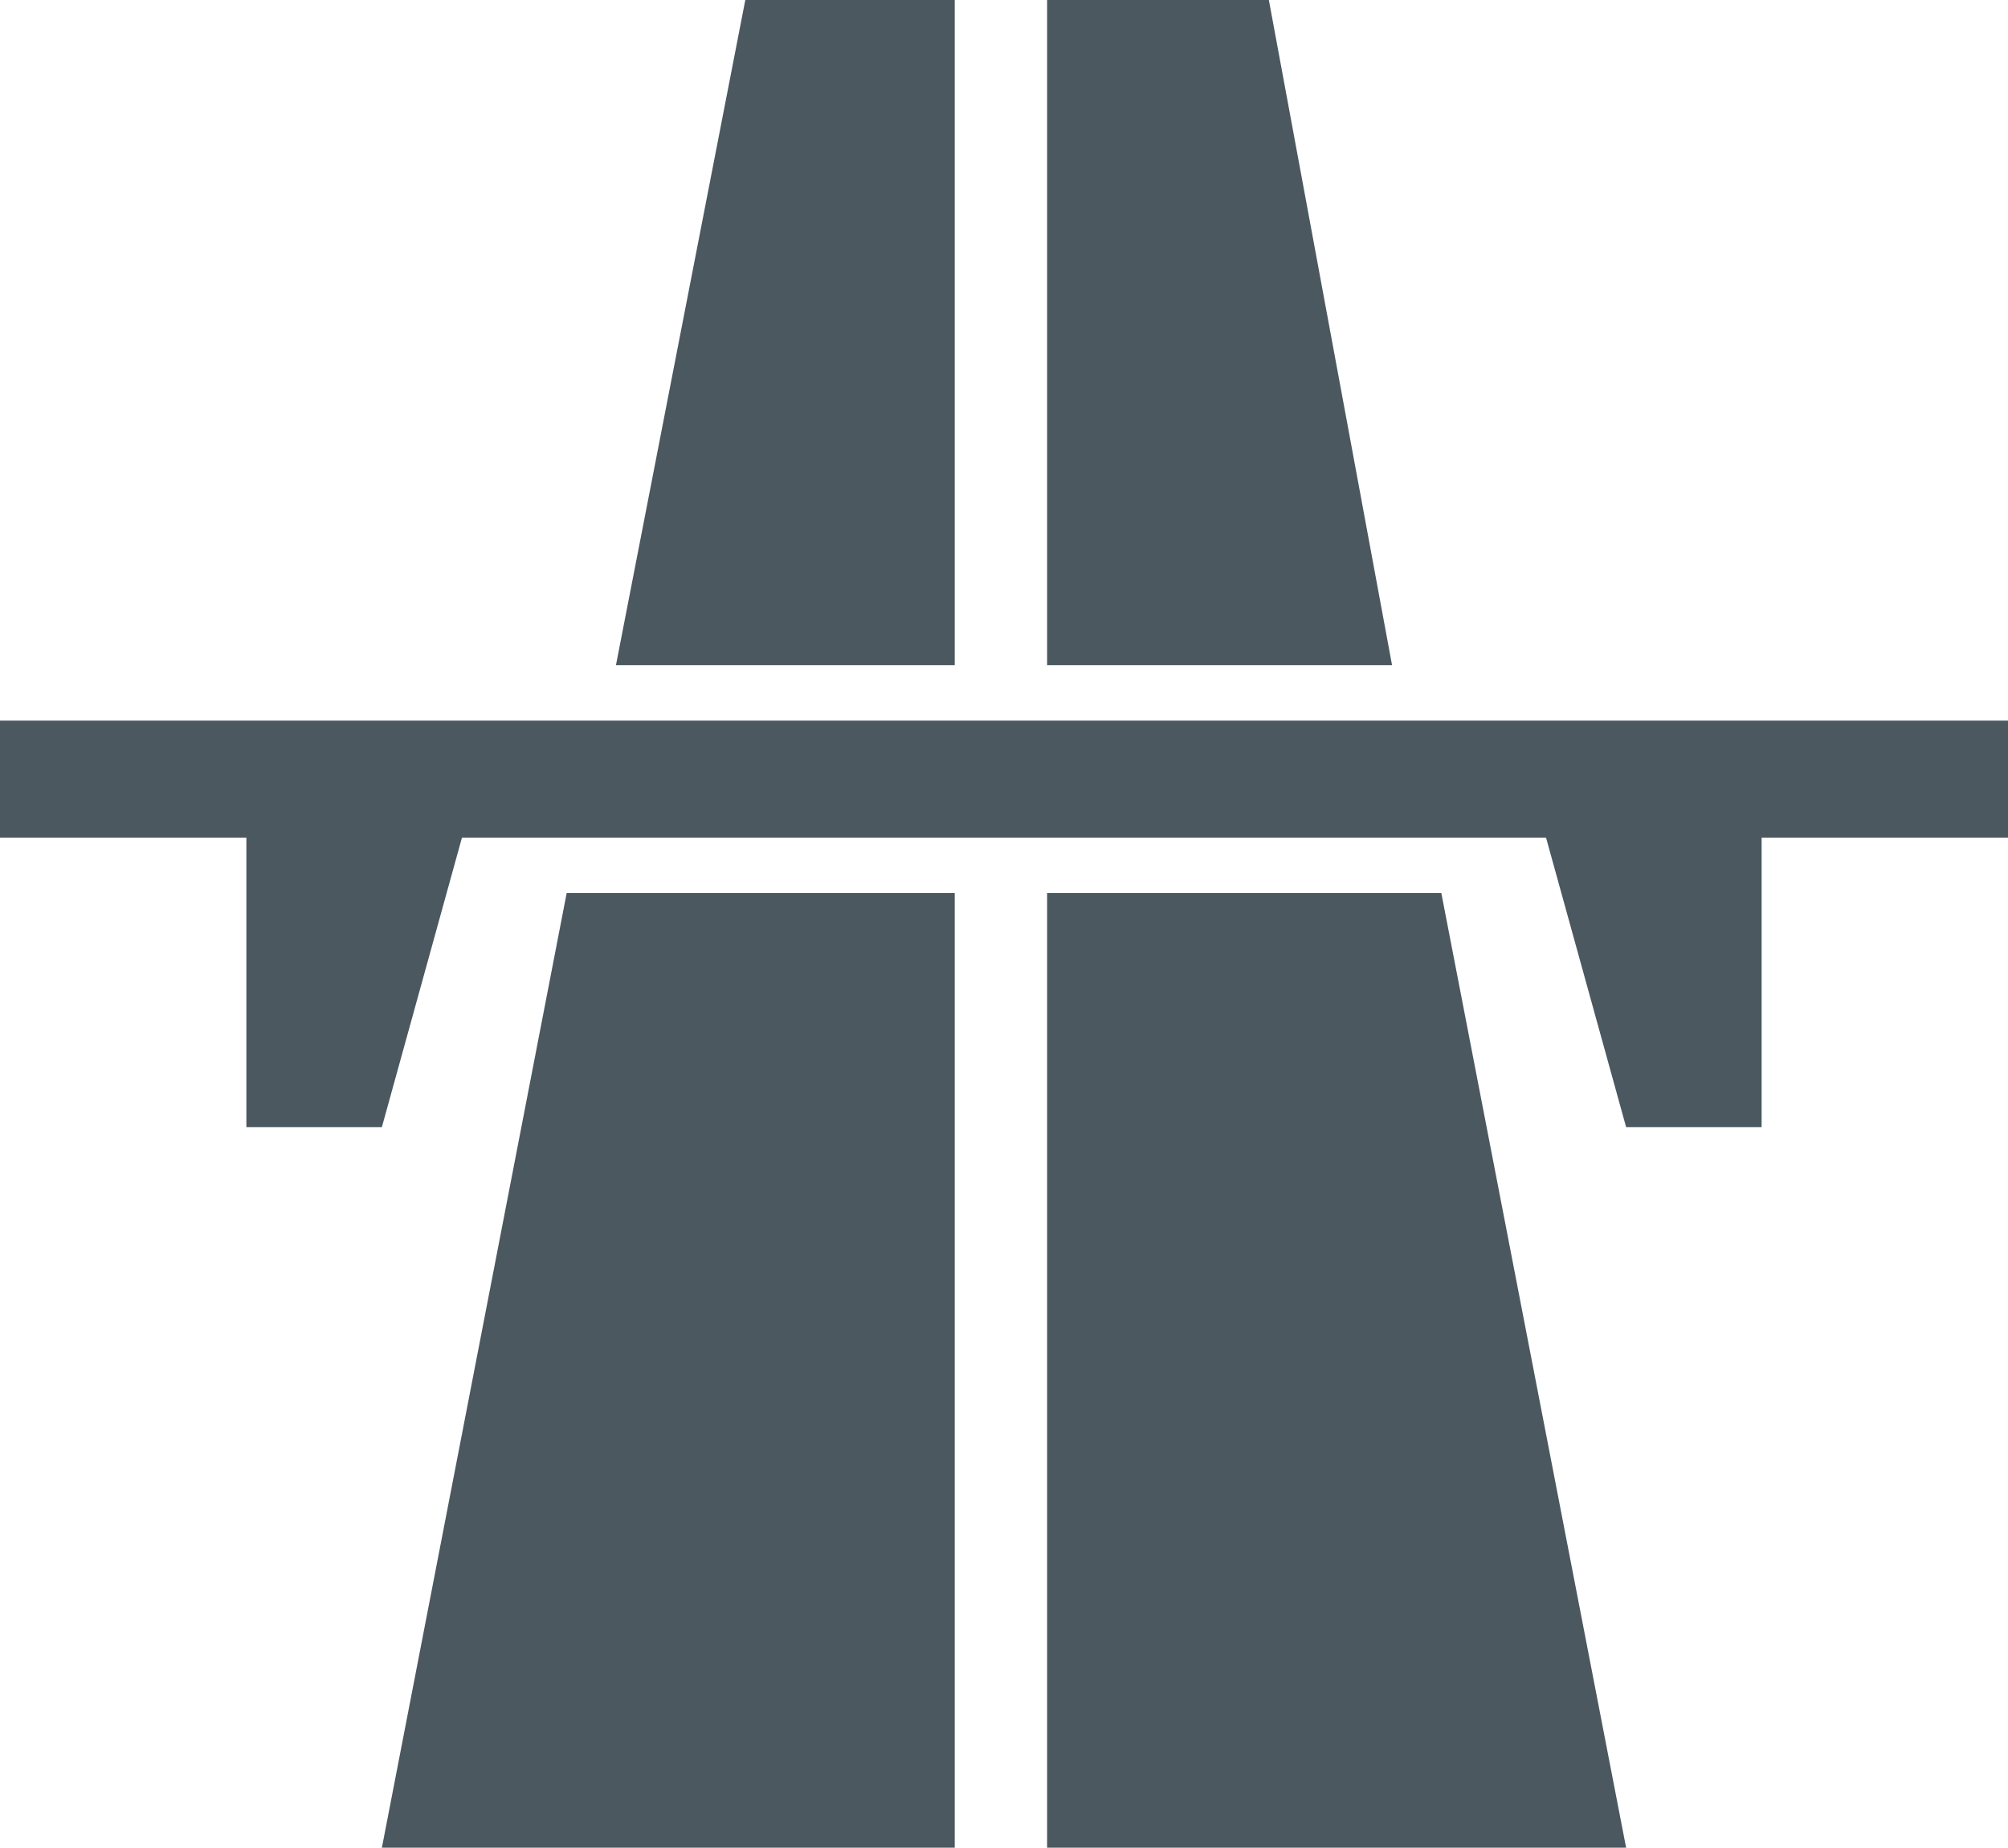 <?xml version="1.0" encoding="utf-8"?>
<!-- Generator: Adobe Illustrator 23.0.2, SVG Export Plug-In . SVG Version: 6.00 Build 0)  -->
<svg version="1.1" id="Layer_1" xmlns="http://www.w3.org/2000/svg" xmlns:xlink="http://www.w3.org/1999/xlink" x="0px" y="0px"
	 width="32.6px" height="30px" viewBox="0 0 32.6 30" style="enable-background:new 0 0 32.6 30;" xml:space="preserve">
<style type="text/css">
	.st0{fill-rule:evenodd;clip-rule:evenodd;fill:#4B5860;}
</style>
<g>
	<g>
		<path class="st0" d="M17,0v10.8h5.6L20.6,0H17z M15.5,10.8V0h-3.4L10,10.8H15.5z M15.5,14.5H9.2L6.2,30h9.3V14.5z M17,14.5V30h9.4
			l-3-15.5L17,14.5z M7.5,13.6h17.6l1.3,4.7h2.2v-4.7h4v-1.9L0,11.7v1.9h4v4.7h2.2L7.5,13.6z"/>
	</g>
</g>
</svg>
